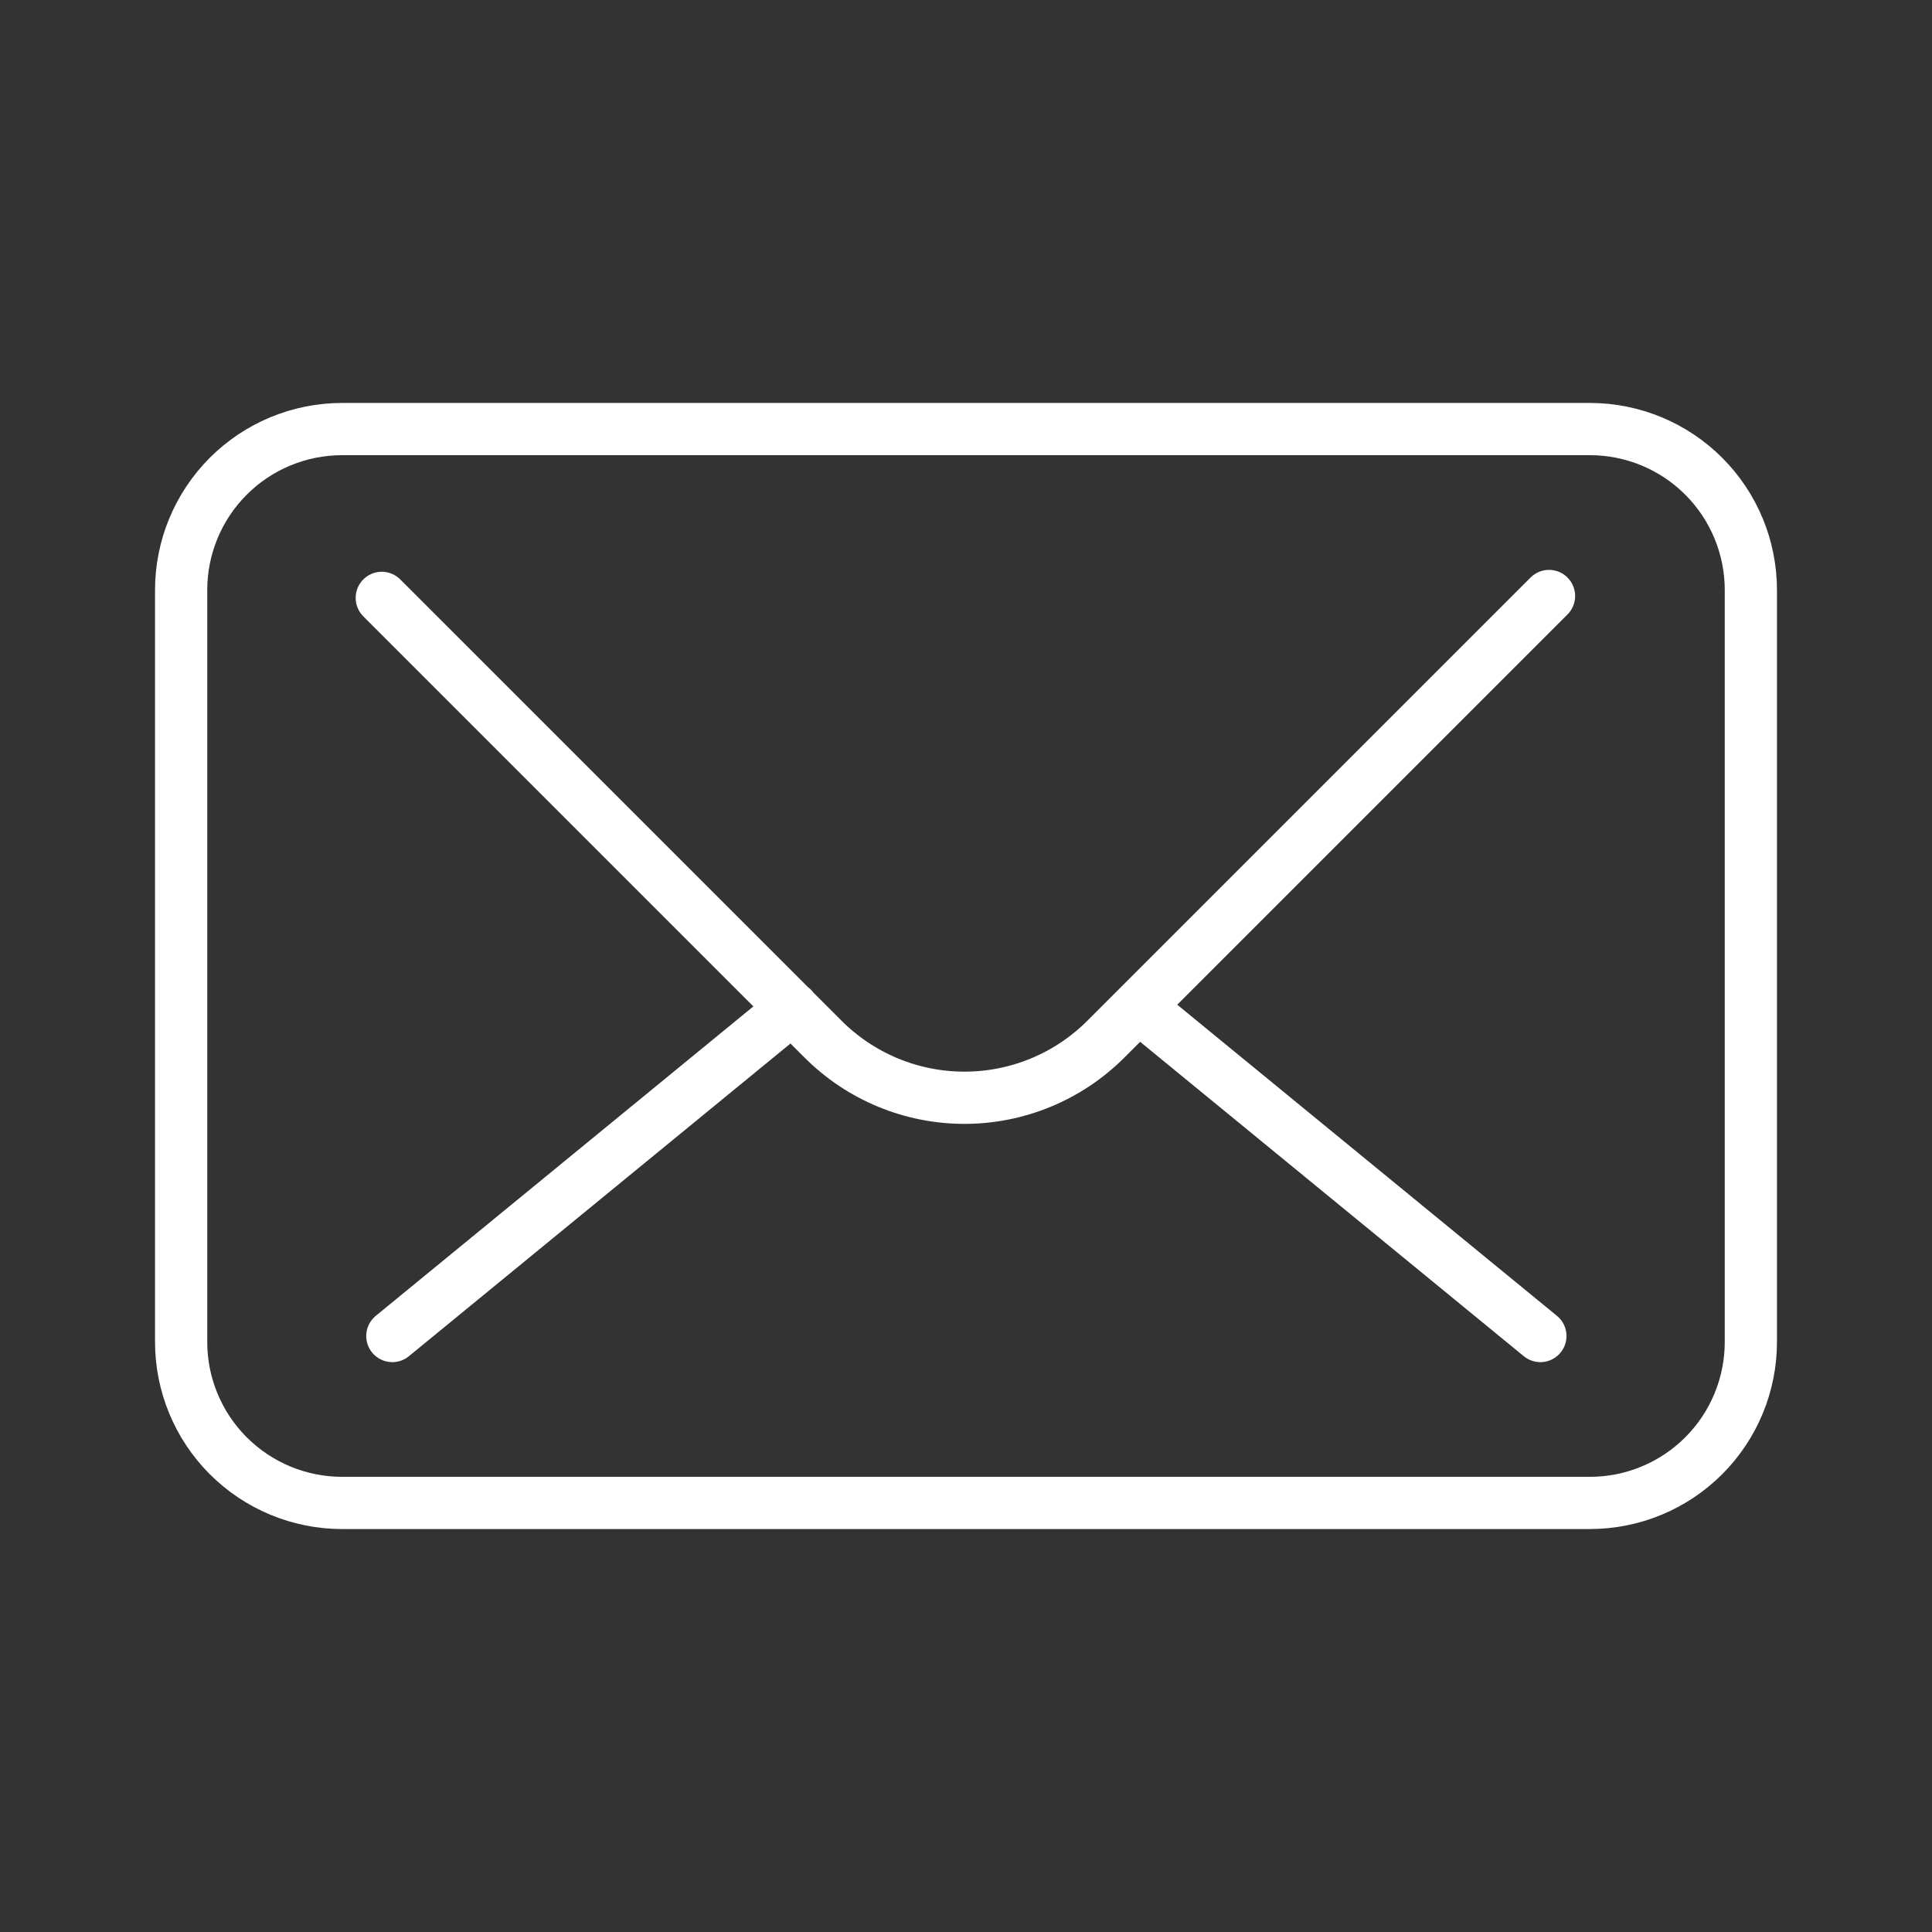 <svg width="74" height="74" viewBox="0 0 74 74" fill="none" xmlns="http://www.w3.org/2000/svg">
<rect x="0" y="0" width="74" height="74" fill="#333333" stroke="none"/>
<path d="M6.938 22.601V51.399C6.938 53.035 7.587 54.603 8.744 55.76C9.9 56.916 11.469 57.566 13.104 57.566H60.896C62.531 57.566 64.1 56.916 65.256 55.76C66.413 54.603 67.062 53.035 67.062 51.399V22.601C67.062 20.965 66.413 19.397 65.256 18.24C64.1 17.084 62.531 16.434 60.896 16.434H13.104C11.469 16.434 9.9 17.084 8.744 18.24C7.587 19.397 6.938 20.965 6.938 22.601Z" stroke="white" stroke-width="2" stroke-linecap="round" stroke-linejoin="round"/>
<path d="M14.623 22.9L31.52 39.797C32.23 40.509 33.073 41.074 34.001 41.46C34.929 41.846 35.925 42.045 36.93 42.047C37.935 42.048 38.931 41.852 39.861 41.468C40.79 41.085 41.635 40.522 42.347 39.812L42.362 39.797L59.331 22.828M59 51.173L43.674 38.614M15.027 51.173L30.353 38.614" stroke="white" stroke-width="2" stroke-linecap="round" stroke-linejoin="round"/>
</svg>
